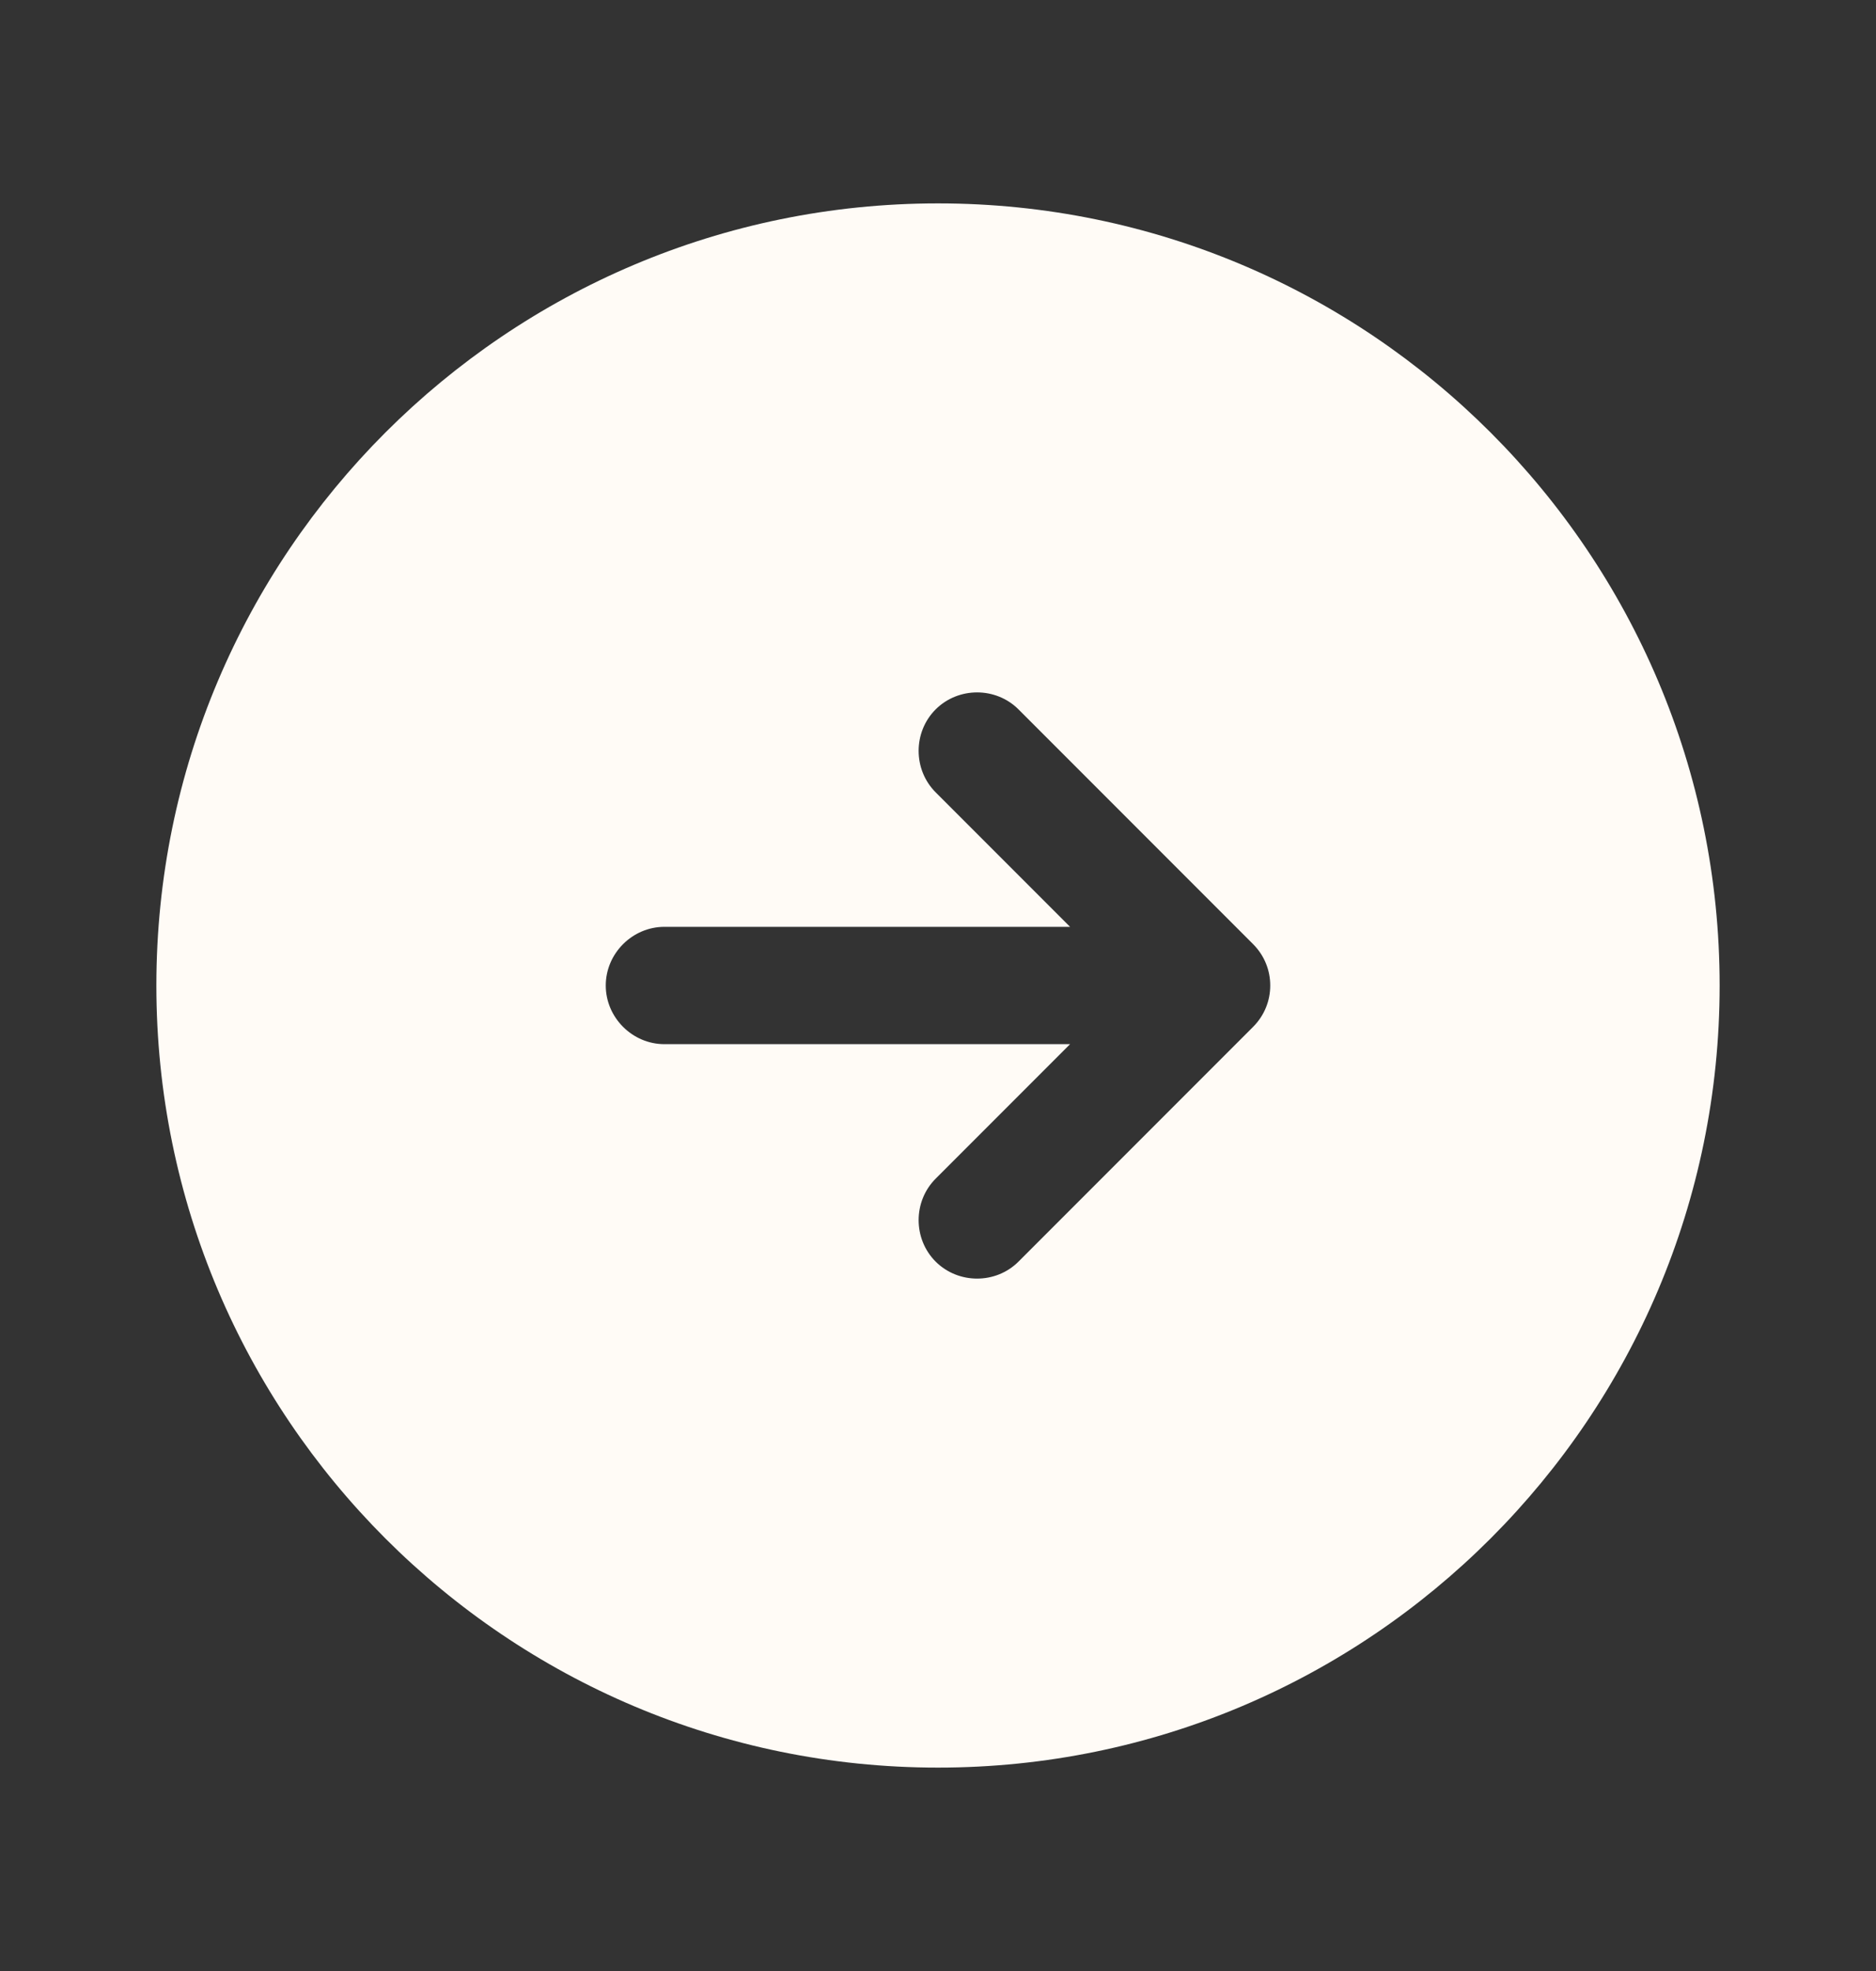 <svg width="20" height="21" viewBox="0 0 20 21" fill="none" xmlns="http://www.w3.org/2000/svg">
<rect x="0" y="0" width="20" height="21" fill="#333333" stroke="none"/>
<path d="M1.667 10.5C1.667 15.1 5.4 18.833 10 18.833C14.6 18.833 18.333 15.1 18.333 10.5C18.333 5.9 14.6 2.167 10 2.167C5.4 2.167 1.667 5.9 1.667 10.5ZM10.858 7.558L13.358 10.058C13.483 10.183 13.542 10.342 13.542 10.5C13.542 10.658 13.483 10.817 13.358 10.942L10.858 13.442C10.617 13.683 10.217 13.683 9.975 13.442C9.733 13.2 9.733 12.8 9.975 12.558L11.408 11.125H7.083C6.742 11.125 6.458 10.842 6.458 10.5C6.458 10.158 6.742 9.875 7.083 9.875H11.408L9.975 8.442C9.733 8.2 9.733 7.8 9.975 7.558C10.217 7.317 10.617 7.317 10.858 7.558Z" fill="#FFFBF6"/>
</svg>

